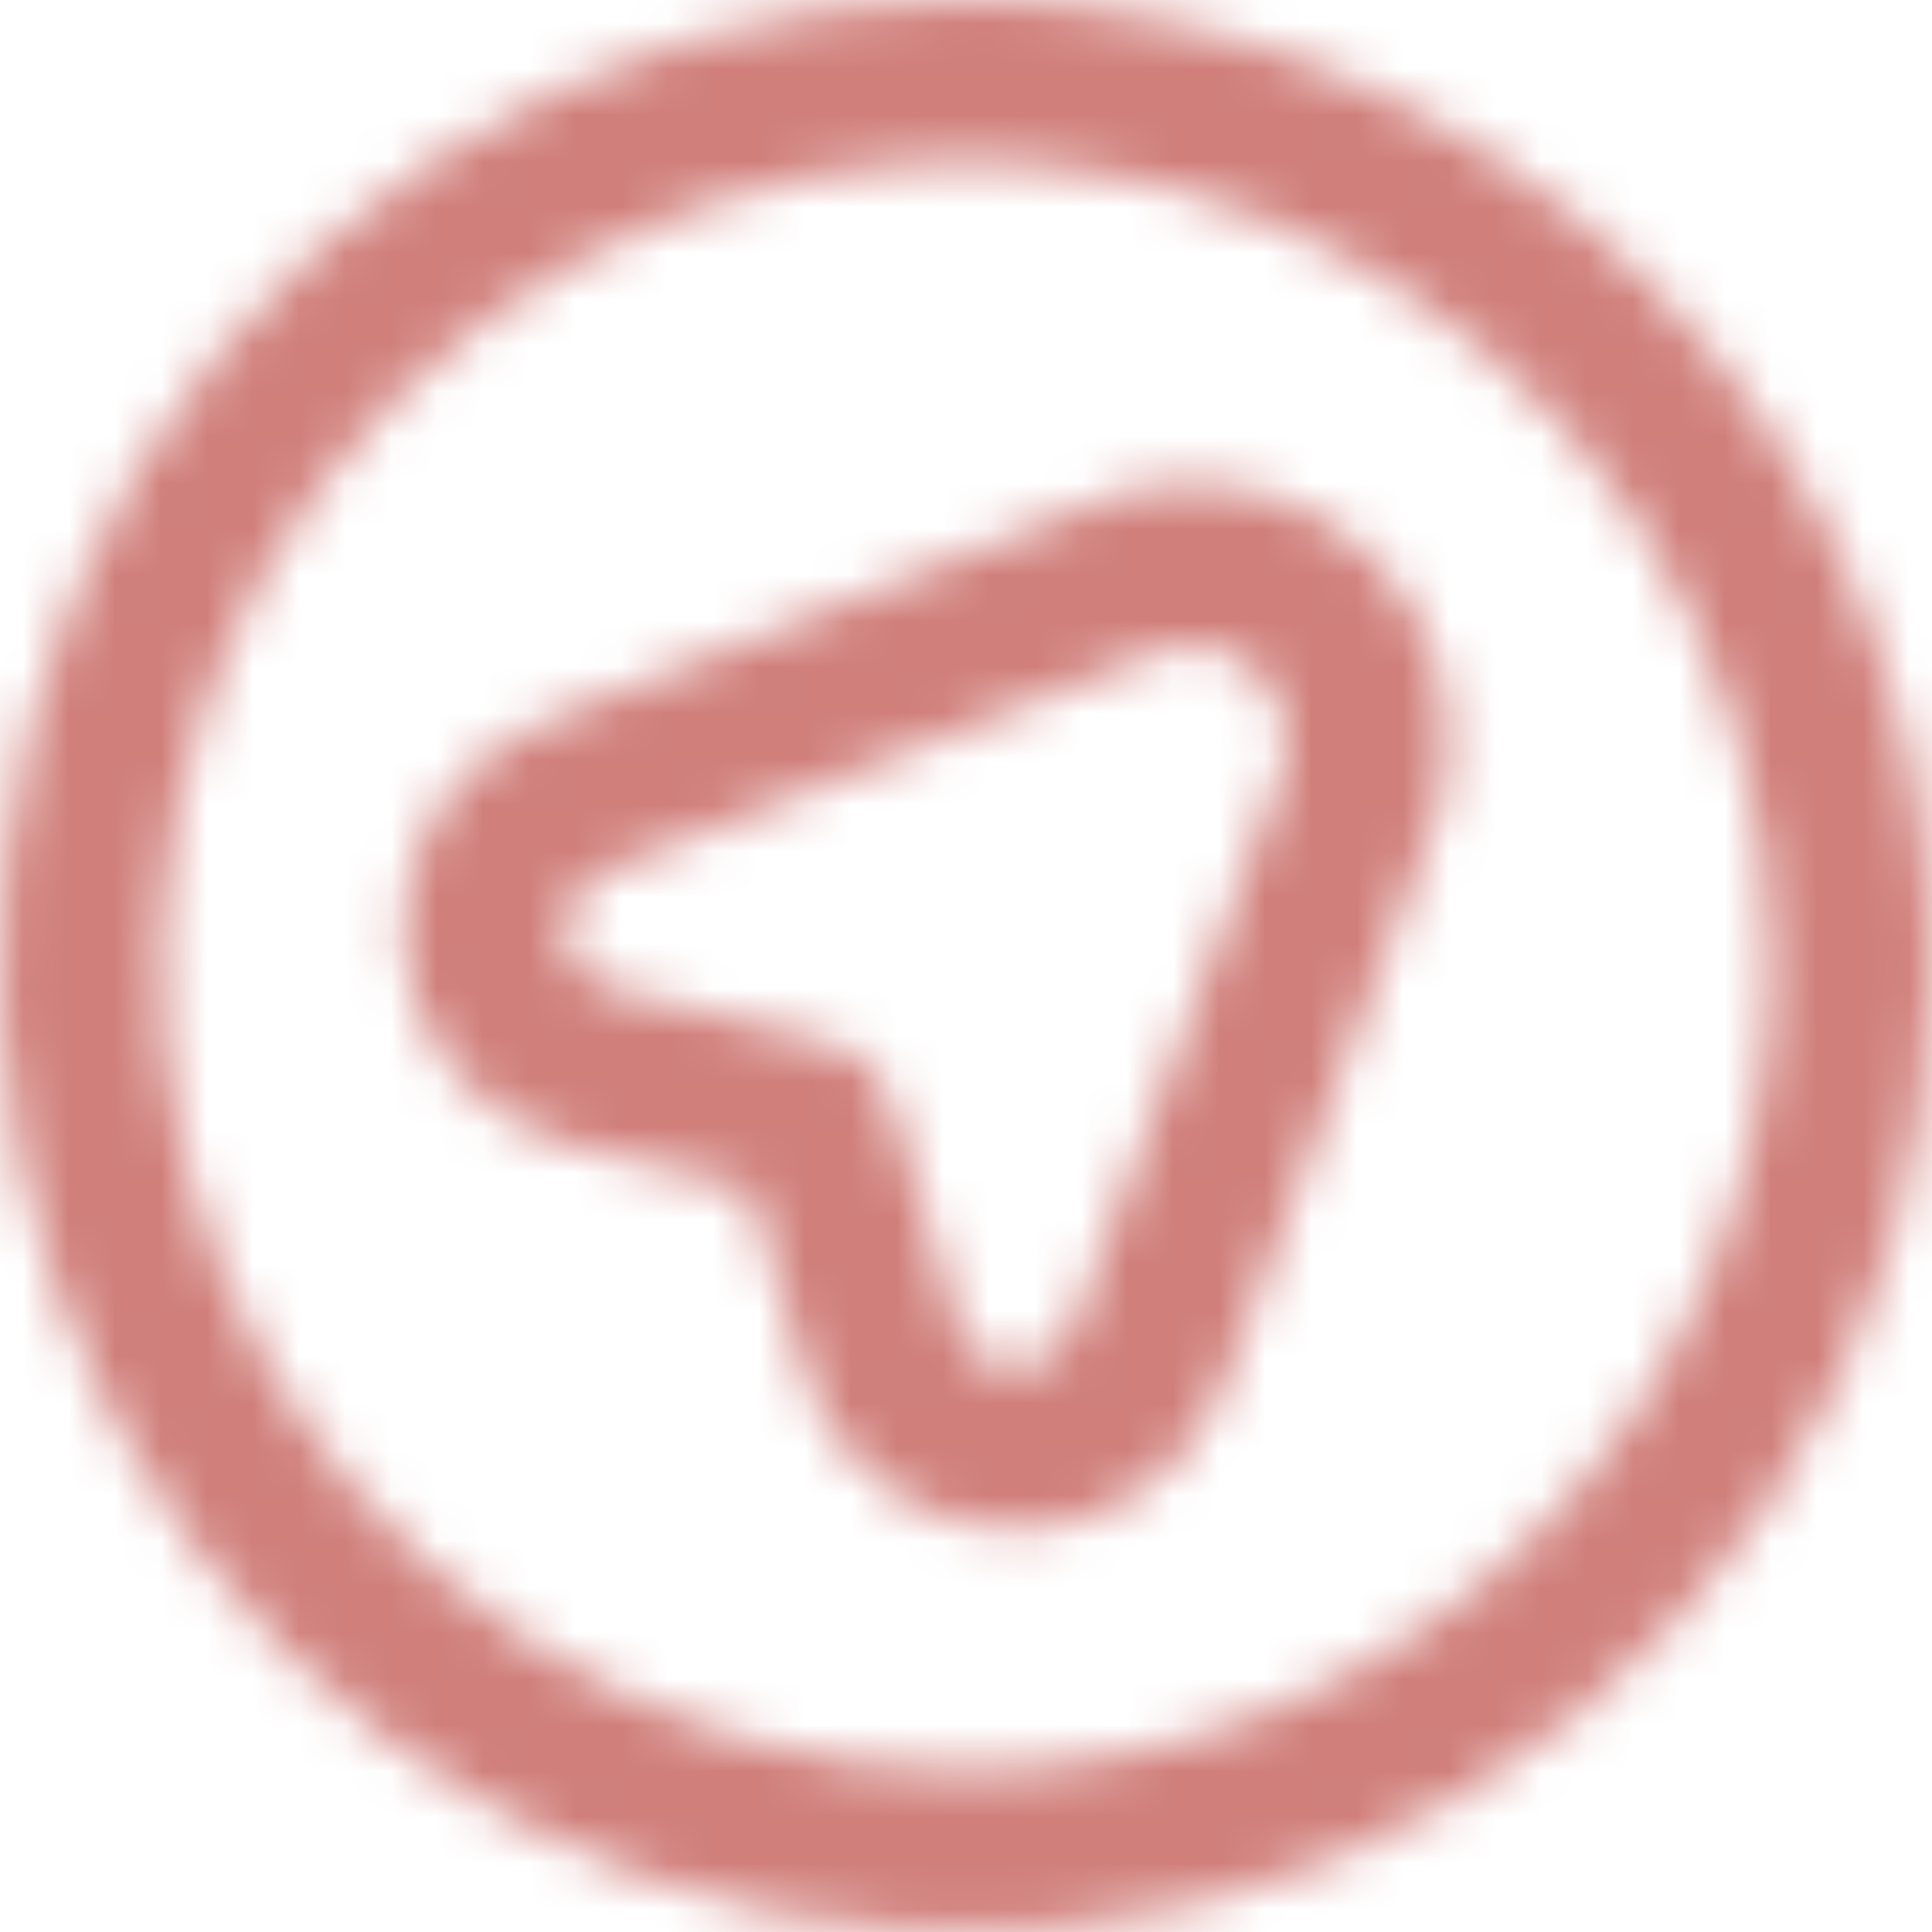 <svg width="42" height="42" viewBox="0 0 42 42" fill="none" xmlns="http://www.w3.org/2000/svg">
<mask id="mask0_19_369" style="mask-type:alpha" maskUnits="userSpaceOnUse" x="0" y="0" width="42" height="42">
<path d="M24.477 10.689C24.409 10.708 11.828 15.701 11.828 15.701C10.893 16.066 10.094 16.713 9.544 17.553C8.993 18.392 8.718 19.383 8.757 20.386C8.795 21.389 9.146 22.356 9.759 23.151C10.372 23.946 11.218 24.53 12.178 24.822L16.284 25.849L17.637 30.266C17.996 31.149 18.611 31.904 19.403 32.436C20.194 32.968 21.126 33.251 22.08 33.25H22.157C23.125 33.237 24.066 32.932 24.857 32.374C25.648 31.816 26.251 31.032 26.588 30.125C26.588 30.125 31.3 17.586 31.313 17.524C31.561 16.578 31.557 15.584 31.301 14.64C31.046 13.695 30.547 12.835 29.855 12.143C29.164 11.452 28.303 10.954 27.359 10.698C26.414 10.443 25.42 10.439 24.474 10.687L24.477 10.689ZM27.948 16.567L23.314 28.892C23.224 29.143 23.06 29.359 22.843 29.512C22.627 29.666 22.368 29.749 22.102 29.75C21.927 29.729 21.184 29.704 20.921 29.088L19.332 23.881C19.244 23.592 19.083 23.33 18.865 23.122C18.646 22.914 18.377 22.766 18.084 22.692L13.153 21.467C12.893 21.379 12.667 21.213 12.506 20.991C12.344 20.77 12.255 20.504 12.249 20.23C12.244 19.956 12.324 19.687 12.477 19.459C12.63 19.232 12.85 19.058 13.106 18.959L25.461 14.059C25.801 13.978 26.157 13.987 26.492 14.085C26.828 14.184 27.132 14.368 27.375 14.62C27.629 14.868 27.815 15.178 27.915 15.519C28.015 15.86 28.026 16.221 27.948 16.567ZM21 0C16.847 0 12.787 1.232 9.333 3.539C5.88 5.847 3.188 9.126 1.599 12.964C0.009 16.801 -0.407 21.023 0.404 25.097C1.214 29.171 3.214 32.912 6.151 35.849C9.088 38.786 12.829 40.786 16.903 41.596C20.977 42.407 25.199 41.991 29.036 40.401C32.874 38.812 36.153 36.12 38.461 32.667C40.768 29.213 42 25.153 42 21C41.994 15.432 39.78 10.094 35.843 6.157C31.906 2.22 26.568 0.006 21 0V0ZM21 38.5C17.539 38.5 14.155 37.474 11.277 35.551C8.4 33.628 6.157 30.895 4.832 27.697C3.508 24.499 3.161 20.981 3.836 17.586C4.512 14.191 6.178 11.073 8.626 8.626C11.073 6.178 14.191 4.511 17.586 3.836C20.981 3.161 24.499 3.508 27.697 4.832C30.895 6.157 33.628 8.4 35.551 11.277C37.474 14.155 38.5 17.539 38.5 21C38.495 25.64 36.65 30.088 33.369 33.369C30.088 36.65 25.64 38.495 21 38.5Z" fill="black"/>
</mask>
<g mask="url(#mask0_19_369)">
<rect x="-38" y="-21" width="103" height="93" fill="#D07F7B"/>
</g>
</svg>

